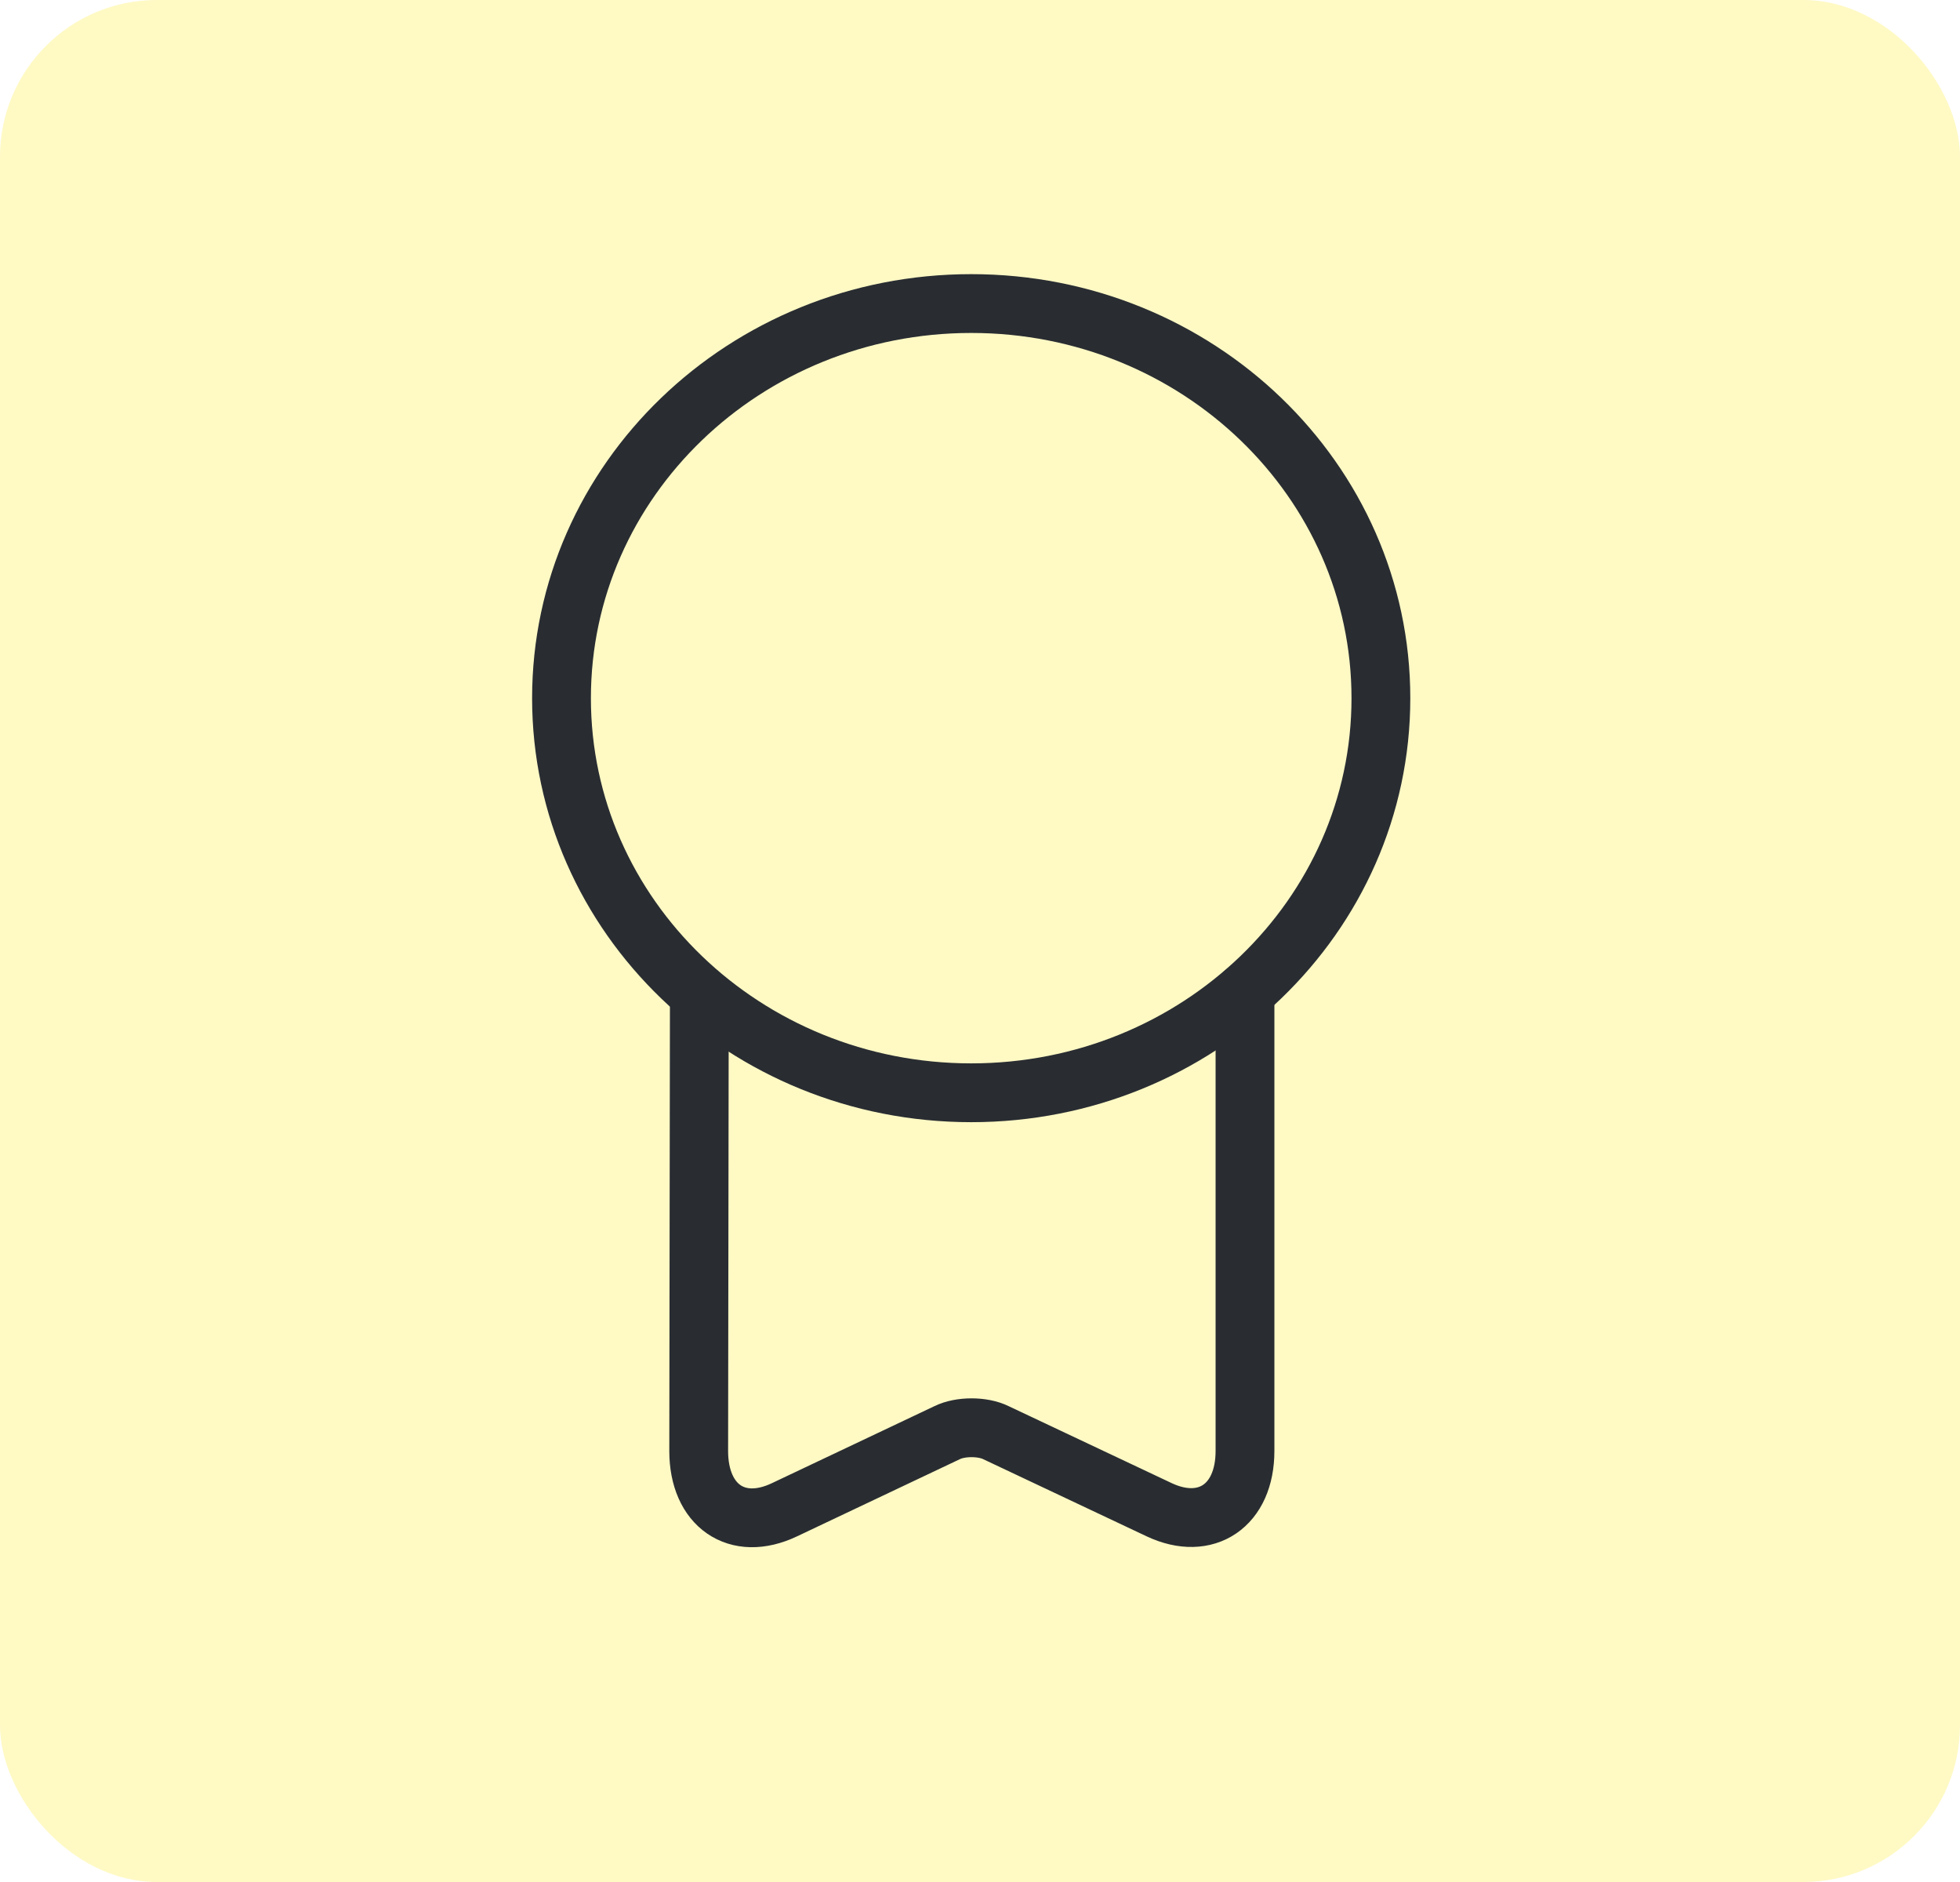 <svg width="50" height="48" viewBox="0 0 50 48" fill="none" xmlns="http://www.w3.org/2000/svg">
<rect width="50" height="48" rx="4" fill="#FFEB3B" fill-opacity="0.3"/>
<path d="M24.776 27.871C30.548 27.871 35.227 23.365 35.227 17.807C35.227 12.248 30.548 7.742 24.776 7.742C19.004 7.742 14.324 12.248 14.324 17.807C14.324 23.365 19.004 27.871 24.776 27.871Z" stroke="#292D32" stroke-width="1.5" stroke-linecap="round" stroke-linejoin="round"/>
<path d="M17.84 25.579L17.824 37.007C17.824 38.4 18.8 39.081 20.008 38.508L24.157 36.542C24.498 36.372 25.071 36.372 25.411 36.542L29.576 38.508C30.769 39.066 31.76 38.4 31.76 37.007V25.301" stroke="#292D32" stroke-width="1.5" stroke-linecap="round" stroke-linejoin="round"/>
</svg>
